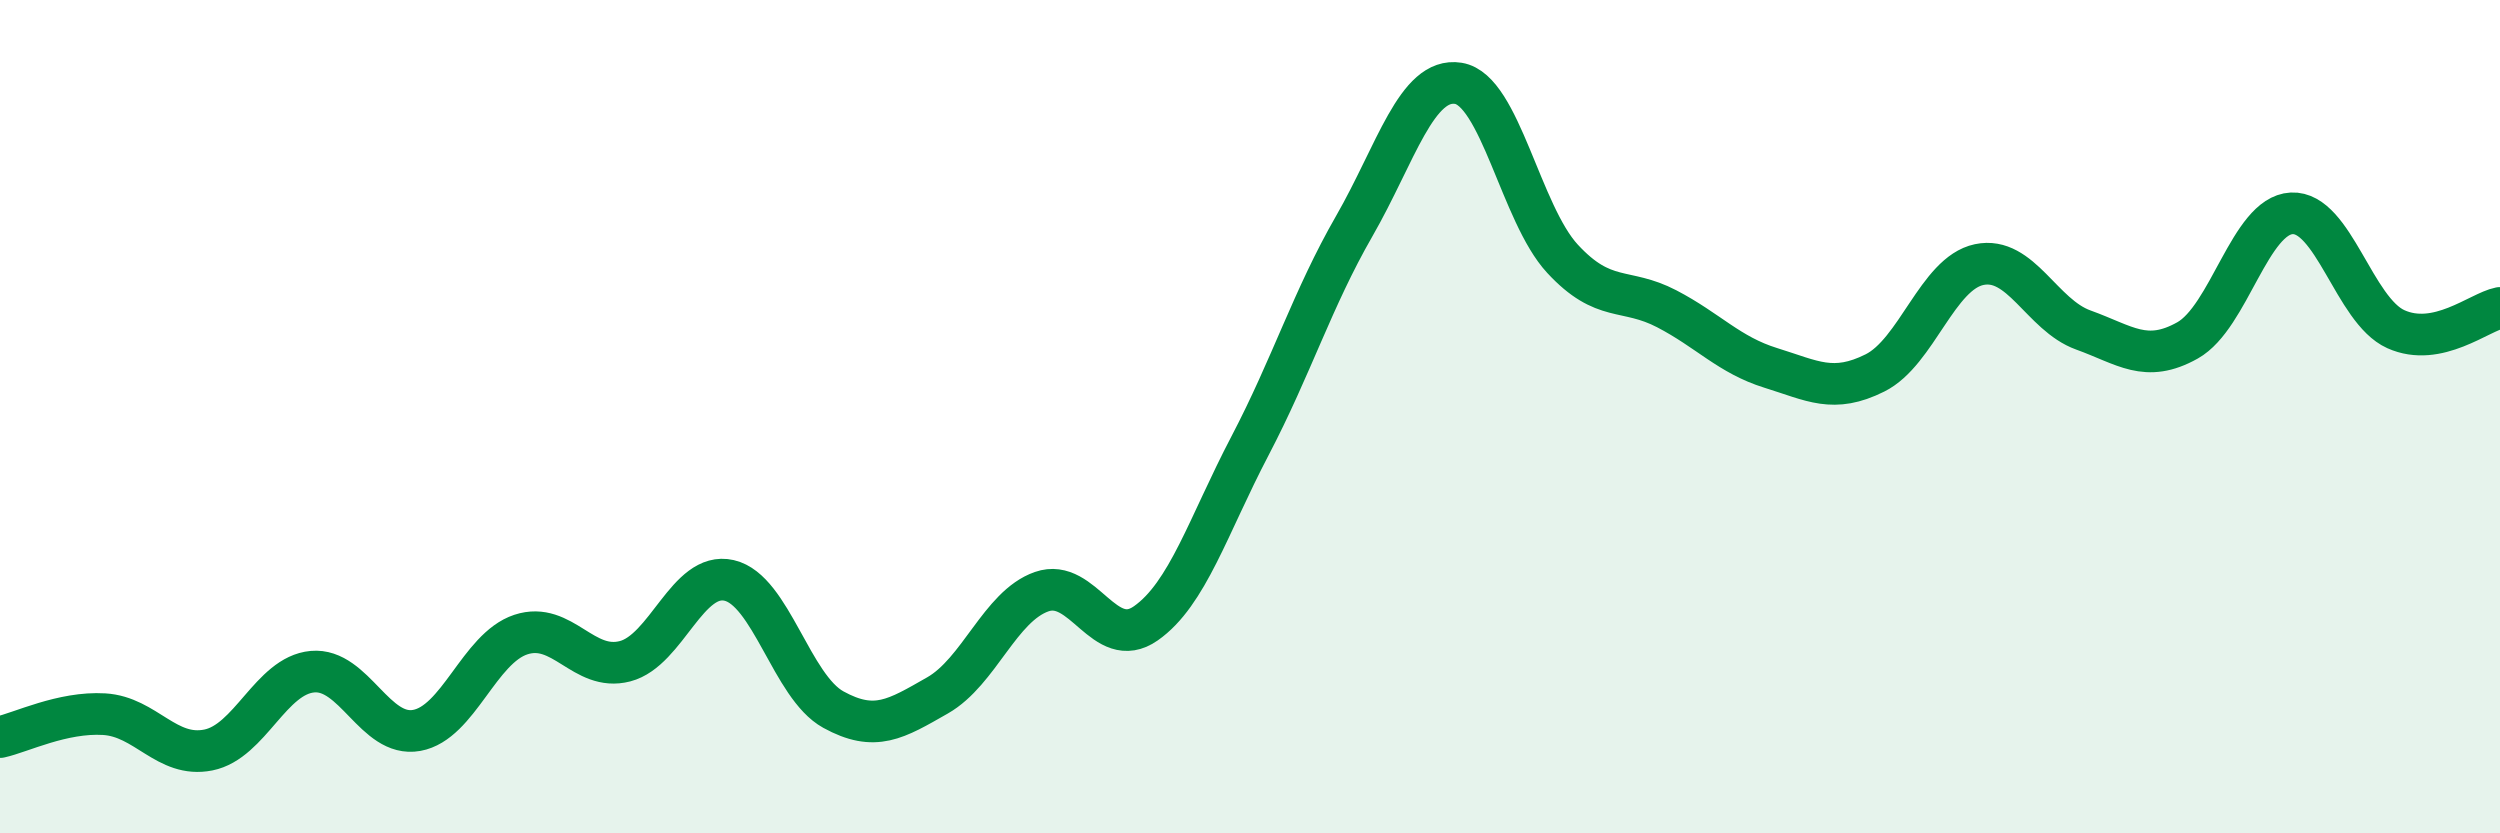 
    <svg width="60" height="20" viewBox="0 0 60 20" xmlns="http://www.w3.org/2000/svg">
      <path
        d="M 0,17.69 C 0.5,17.58 1.5,17.08 2.5,17.14 C 3.5,17.2 4,18.2 5,18 C 6,17.8 6.5,16.21 7.5,16.12 C 8.5,16.03 9,17.71 10,17.53 C 11,17.35 11.5,15.56 12.5,15.23 C 13.5,14.9 14,16.13 15,15.87 C 16,15.61 16.5,13.7 17.5,13.93 C 18.5,14.16 19,16.48 20,17.03 C 21,17.58 21.5,17.26 22.5,16.69 C 23.5,16.12 24,14.55 25,14.2 C 26,13.85 26.5,15.66 27.5,14.96 C 28.5,14.26 29,12.61 30,10.7 C 31,8.79 31.5,7.17 32.5,5.43 C 33.5,3.69 34,1.84 35,2 C 36,2.16 36.5,5.13 37.5,6.21 C 38.5,7.29 39,6.89 40,7.41 C 41,7.93 41.5,8.52 42.5,8.83 C 43.5,9.14 44,9.45 45,8.95 C 46,8.45 46.5,6.56 47.5,6.35 C 48.5,6.14 49,7.56 50,7.92 C 51,8.28 51.5,8.73 52.5,8.17 C 53.5,7.61 54,5.17 55,5.12 C 56,5.07 56.5,7.45 57.5,7.9 C 58.5,8.35 59.5,7.49 60,7.39L60 20L0 20Z"
        fill="#008740"
        opacity="0.1"
        stroke-linecap="round"
        stroke-linejoin="round"
      />
      <path
        d="M 0,17.69 C 0.5,17.58 1.5,17.08 2.5,17.14 C 3.5,17.2 4,18.2 5,18 C 6,17.8 6.5,16.21 7.5,16.12 C 8.5,16.03 9,17.71 10,17.53 C 11,17.35 11.5,15.56 12.5,15.23 C 13.5,14.9 14,16.13 15,15.87 C 16,15.61 16.5,13.7 17.5,13.93 C 18.5,14.16 19,16.48 20,17.03 C 21,17.58 21.5,17.26 22.5,16.69 C 23.5,16.12 24,14.55 25,14.2 C 26,13.85 26.5,15.66 27.5,14.96 C 28.5,14.26 29,12.61 30,10.7 C 31,8.79 31.5,7.17 32.5,5.43 C 33.5,3.69 34,1.84 35,2 C 36,2.16 36.5,5.13 37.5,6.21 C 38.5,7.29 39,6.89 40,7.41 C 41,7.93 41.5,8.52 42.5,8.83 C 43.5,9.14 44,9.45 45,8.95 C 46,8.45 46.5,6.56 47.5,6.35 C 48.5,6.14 49,7.56 50,7.92 C 51,8.28 51.5,8.73 52.5,8.17 C 53.5,7.61 54,5.17 55,5.12 C 56,5.07 56.5,7.45 57.5,7.9 C 58.5,8.35 59.5,7.49 60,7.39"
        stroke="#008740"
        stroke-width="1"
        fill="none"
        stroke-linecap="round"
        stroke-linejoin="round"
      />
    </svg>
  